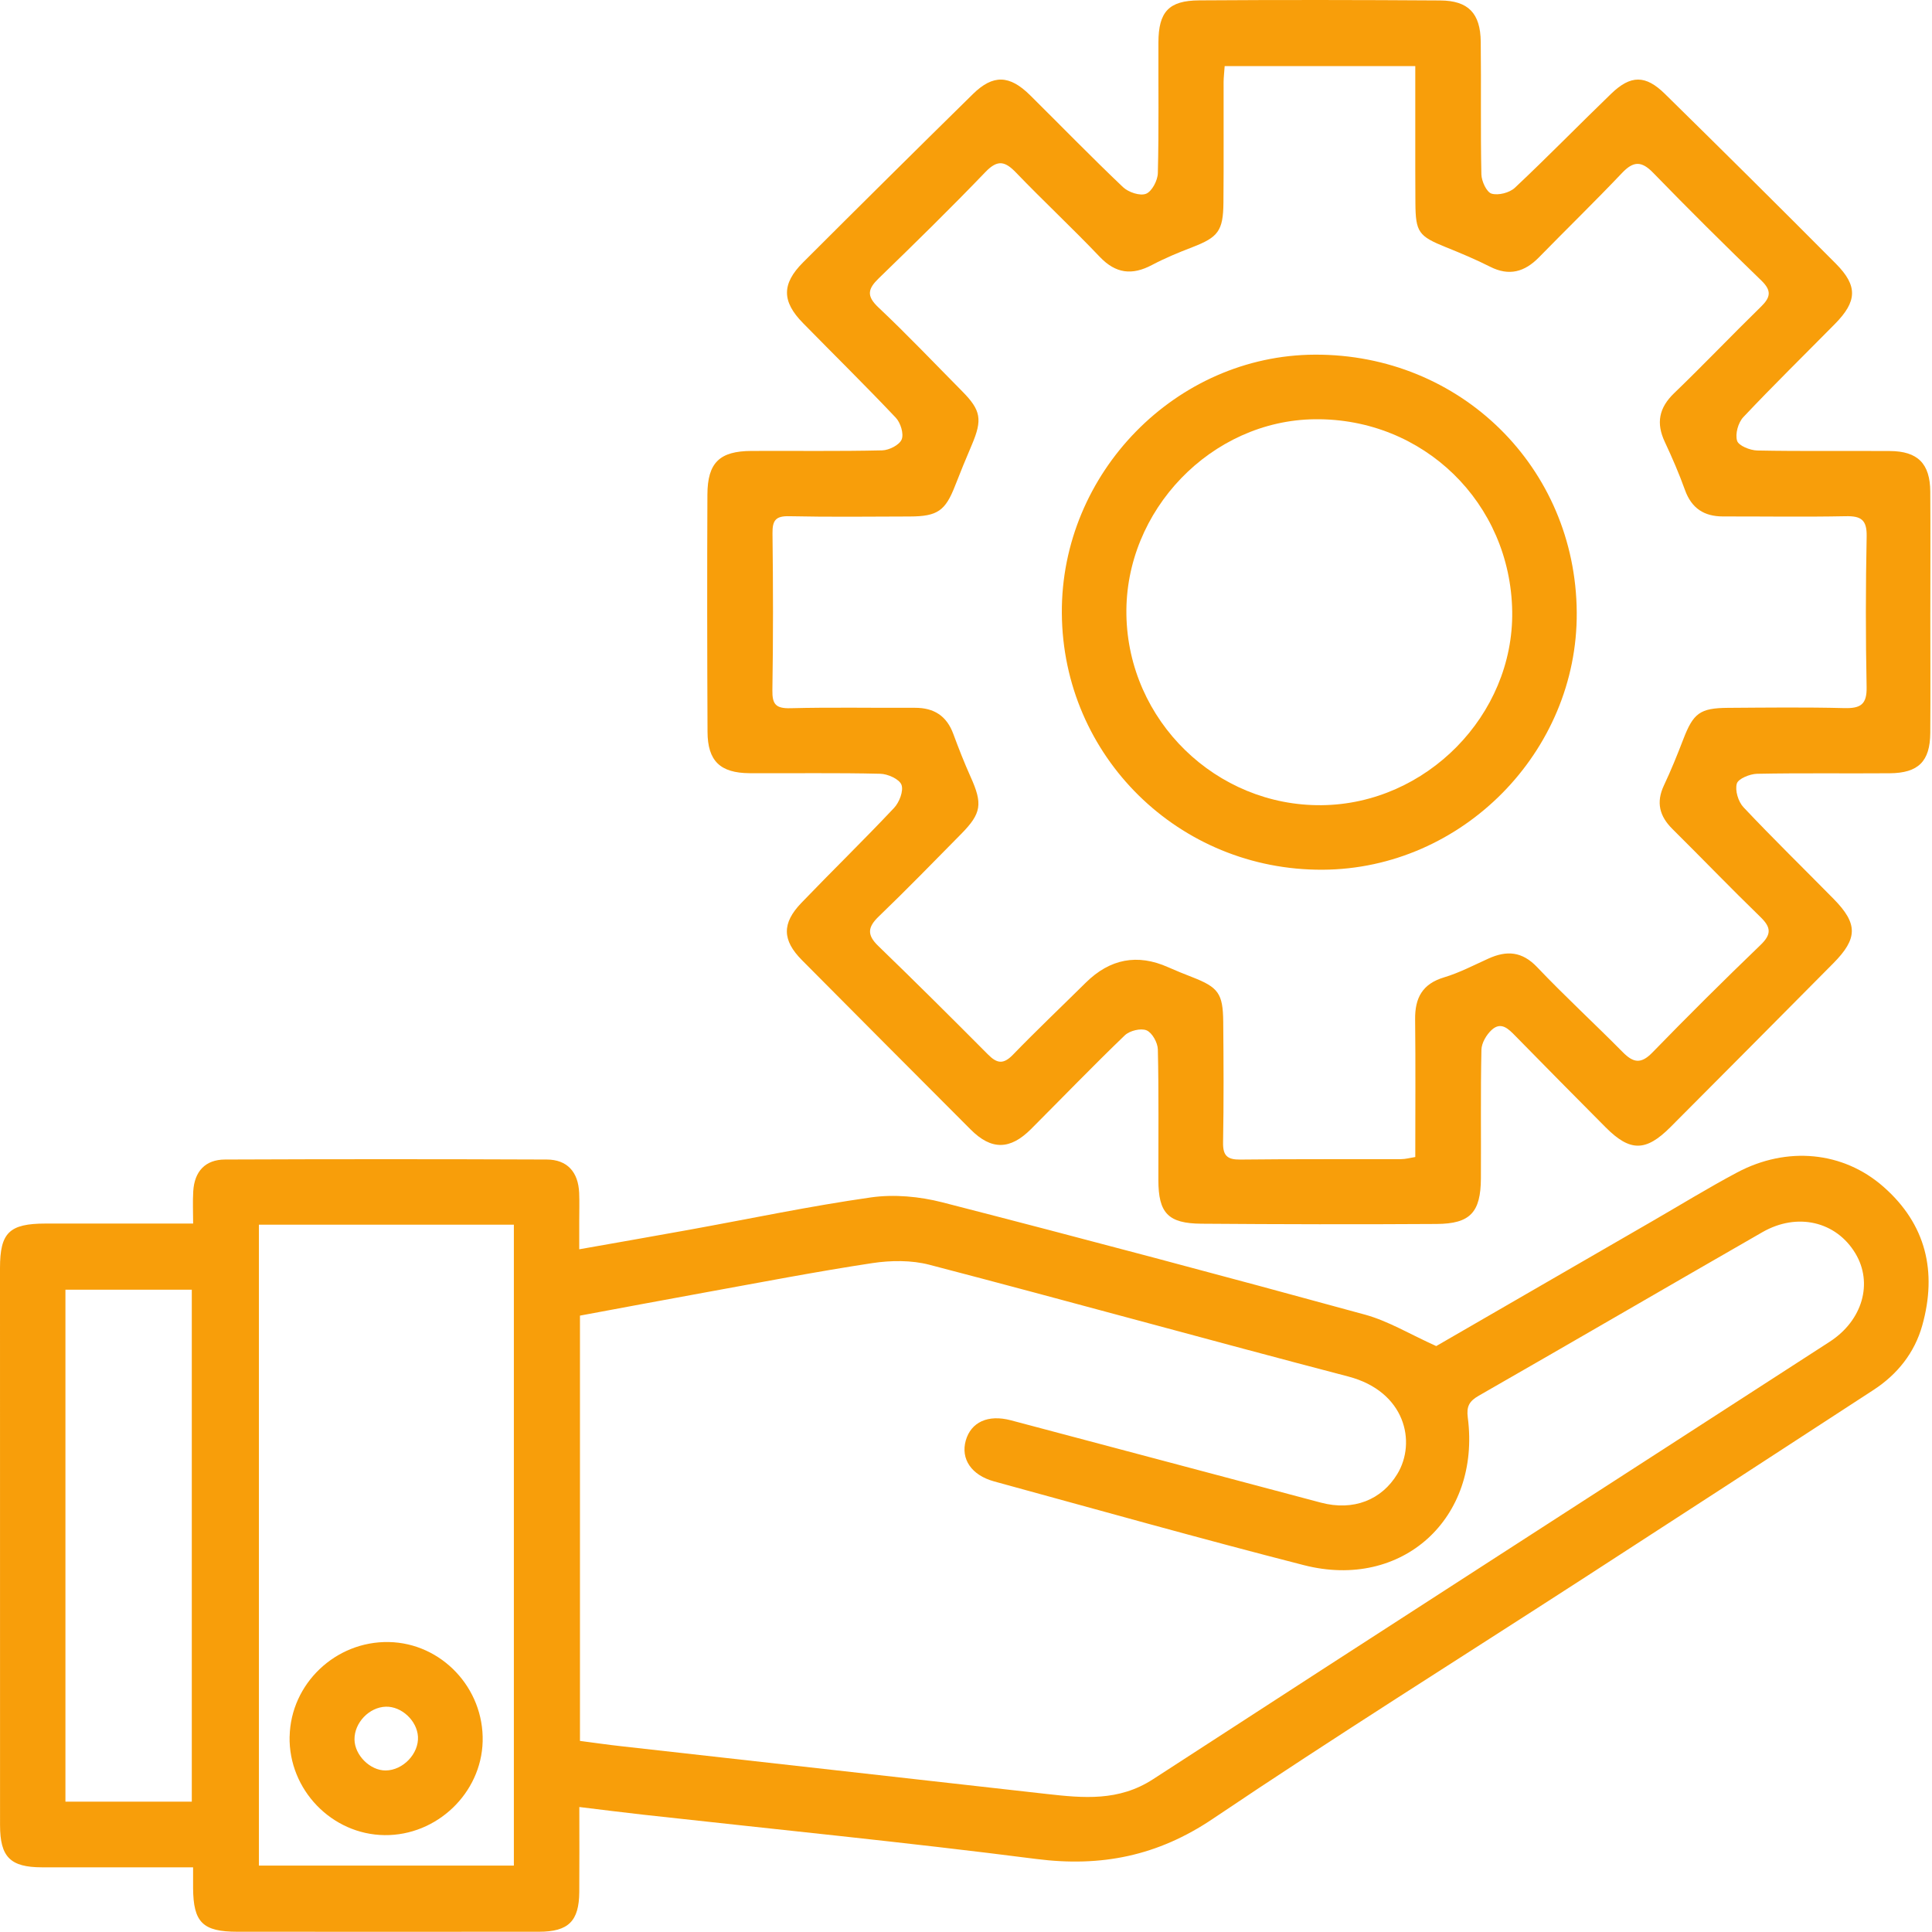 <svg width="84" height="84" viewBox="0 0 84 84" fill="none" xmlns="http://www.w3.org/2000/svg">
<path d="M8.395 81.188C6.13 81.188 3.977 81.19 1.825 81.188C0.448 81.186 0.003 80.741 0.002 79.356C0 71.281 0 63.209 0 55.135C0 53.591 0.404 53.2 1.984 53.198C4.079 53.196 6.173 53.198 8.397 53.198C8.397 52.699 8.374 52.245 8.402 51.792C8.455 50.93 8.923 50.418 9.785 50.414C14.448 50.395 19.111 50.395 23.772 50.414C24.662 50.418 25.141 50.955 25.181 51.86C25.198 52.268 25.184 52.677 25.184 53.084C25.184 53.458 25.184 53.831 25.184 54.317C26.847 54.023 28.412 53.75 29.973 53.467C32.604 52.99 35.223 52.437 37.868 52.061C38.876 51.918 39.979 52.021 40.97 52.275C47.108 53.853 53.233 55.484 59.347 57.158C60.361 57.436 61.294 58.007 62.445 58.525C65.422 56.804 68.618 54.956 71.816 53.108C73.052 52.395 74.268 51.647 75.527 50.977C77.695 49.825 80.138 50.056 81.893 51.602C83.744 53.229 84.23 55.297 83.576 57.63C83.243 58.819 82.493 59.757 81.459 60.431C77.239 63.184 73.013 65.925 68.784 68.663C63.429 72.129 58.021 75.515 52.733 79.078C50.334 80.694 47.881 81.186 45.054 80.825C39.37 80.096 33.666 79.533 27.97 78.9C27.074 78.8 26.181 78.686 25.188 78.566C25.188 79.825 25.195 81.043 25.186 82.26C25.177 83.528 24.718 83.987 23.434 83.989C19.064 83.994 14.693 83.989 10.322 83.989C8.813 83.989 8.404 83.583 8.395 82.083C8.395 81.825 8.395 81.566 8.395 81.19V81.188ZM25.216 75.692C25.873 75.777 26.447 75.861 27.022 75.924C33.181 76.616 39.342 77.302 45.502 77.998C47.1 78.178 48.643 78.325 50.13 77.359C59.92 70.999 69.742 64.684 79.545 58.341C80.993 57.406 81.44 55.776 80.669 54.495C79.835 53.107 78.146 52.701 76.627 53.572C72.513 55.934 68.415 58.324 64.298 60.681C63.88 60.92 63.754 61.147 63.817 61.633C64.387 66.023 60.96 69.144 56.693 68.051C52.187 66.897 47.71 65.637 43.225 64.41C42.231 64.137 41.766 63.432 41.989 62.635C42.215 61.833 42.954 61.488 43.951 61.752C48.444 62.941 52.934 64.14 57.427 65.331C58.852 65.709 60.074 65.209 60.754 64.085C61.588 62.707 61.111 60.499 58.616 59.847C52.54 58.259 46.491 56.577 40.418 54.992C39.631 54.785 38.736 54.796 37.925 54.918C35.482 55.289 33.055 55.759 30.623 56.2C28.825 56.525 27.027 56.866 25.216 57.201V75.69V75.692ZM11.257 53.247V81.113H22.342V53.247H11.257ZM2.845 78.332H8.339V56.074H2.845V78.332Z" fill="#F89E0A"/>
<path d="M83.927 26.624C83.927 28.372 83.937 30.12 83.925 31.869C83.916 33.103 83.407 33.612 82.161 33.62C80.237 33.635 78.314 33.605 76.393 33.643C76.082 33.65 75.576 33.855 75.514 34.07C75.428 34.365 75.576 34.856 75.802 35.096C77.08 36.453 78.416 37.755 79.724 39.084C80.783 40.161 80.778 40.804 79.706 41.885C77.348 44.263 74.989 46.638 72.624 49.009C71.557 50.077 70.872 50.079 69.814 49.018C68.498 47.698 67.192 46.371 65.886 45.041C65.588 44.736 65.268 44.404 64.859 44.776C64.63 44.984 64.417 45.345 64.41 45.64C64.37 47.504 64.398 49.369 64.387 51.235C64.379 52.71 63.924 53.207 62.464 53.216C59.055 53.237 55.648 53.231 52.238 53.205C50.784 53.195 50.366 52.74 50.364 51.308C50.361 49.415 50.385 47.52 50.341 45.626C50.334 45.332 50.095 44.901 49.85 44.797C49.602 44.693 49.116 44.812 48.906 45.013C47.521 46.345 46.186 47.729 44.827 49.09C43.916 50.002 43.102 50.011 42.205 49.112C39.755 46.659 37.309 44.205 34.869 41.747C34.007 40.88 33.986 40.145 34.844 39.254C36.176 37.867 37.556 36.526 38.872 35.127C39.101 34.885 39.294 34.383 39.194 34.12C39.098 33.872 38.598 33.648 38.271 33.642C36.377 33.596 34.484 33.627 32.591 33.617C31.314 33.61 30.767 33.087 30.762 31.818C30.746 28.379 30.741 24.94 30.757 21.503C30.762 20.113 31.29 19.611 32.675 19.606C34.568 19.597 36.463 19.625 38.355 19.581C38.656 19.575 39.105 19.347 39.203 19.106C39.304 18.859 39.154 18.38 38.948 18.162C37.628 16.765 36.255 15.417 34.911 14.045C33.989 13.106 33.981 12.342 34.916 11.408C37.367 8.96 39.827 6.52 42.299 4.091C43.178 3.228 43.895 3.257 44.787 4.14C46.133 5.473 47.453 6.831 48.825 8.135C49.06 8.359 49.565 8.529 49.827 8.425C50.084 8.324 50.334 7.845 50.341 7.527C50.389 5.633 50.359 3.74 50.366 1.845C50.371 0.516 50.812 0.025 52.135 0.016C55.632 -0.008 59.127 -0.003 62.623 0.02C63.84 0.028 64.366 0.579 64.38 1.812C64.403 3.735 64.368 5.658 64.408 7.581C64.415 7.878 64.634 8.354 64.851 8.419C65.144 8.506 65.632 8.382 65.865 8.163C67.286 6.828 68.648 5.429 70.052 4.074C70.9 3.256 71.545 3.252 72.389 4.083C74.882 6.532 77.363 8.992 79.827 11.471C80.781 12.433 80.745 13.106 79.779 14.085C78.449 15.433 77.096 16.758 75.797 18.136C75.573 18.373 75.435 18.868 75.526 19.164C75.591 19.379 76.092 19.58 76.402 19.587C78.323 19.625 80.248 19.597 82.169 19.61C83.381 19.616 83.918 20.157 83.925 21.377C83.937 23.125 83.928 24.874 83.928 26.622L83.927 26.624ZM53.247 2.869C53.226 3.167 53.202 3.366 53.2 3.565C53.196 5.314 53.209 7.062 53.193 8.81C53.182 10.043 52.96 10.317 51.838 10.749C51.242 10.978 50.647 11.225 50.084 11.522C49.222 11.978 48.513 11.899 47.817 11.169C46.633 9.924 45.374 8.751 44.184 7.513C43.708 7.018 43.385 6.918 42.85 7.474C41.337 9.05 39.776 10.579 38.208 12.099C37.736 12.557 37.659 12.863 38.189 13.363C39.439 14.541 40.622 15.788 41.832 17.01C42.654 17.84 42.72 18.241 42.252 19.344C42.002 19.931 41.757 20.522 41.526 21.118C41.103 22.207 40.762 22.452 39.559 22.456C37.811 22.461 36.063 22.482 34.316 22.444C33.724 22.43 33.58 22.624 33.587 23.19C33.615 25.463 33.619 27.736 33.582 30.009C33.572 30.622 33.732 30.807 34.364 30.792C36.169 30.746 37.975 30.783 39.782 30.774C40.608 30.771 41.161 31.127 41.449 31.912C41.68 32.538 41.925 33.162 42.199 33.773C42.729 34.947 42.677 35.362 41.787 36.262C40.6 37.465 39.423 38.677 38.205 39.848C37.722 40.313 37.691 40.649 38.18 41.123C39.792 42.682 41.381 44.263 42.962 45.853C43.35 46.243 43.628 46.282 44.037 45.862C45.07 44.796 46.149 43.771 47.205 42.727C48.261 41.683 49.456 41.458 50.789 42.053C51.133 42.206 51.485 42.348 51.836 42.484C52.971 42.927 53.172 43.191 53.184 44.427C53.2 46.175 53.209 47.923 53.177 49.672C53.167 50.249 53.361 50.423 53.931 50.416C56.261 50.389 58.592 50.404 60.922 50.397C61.113 50.397 61.305 50.341 61.534 50.305C61.534 48.277 61.55 46.297 61.527 44.318C61.517 43.387 61.842 42.776 62.789 42.493C63.452 42.294 64.078 41.965 64.713 41.678C65.51 41.317 66.178 41.36 66.835 42.053C68.038 43.318 69.326 44.502 70.554 45.745C71.008 46.205 71.342 46.276 71.839 45.766C73.381 44.179 74.952 42.619 76.547 41.084C77.024 40.624 77.007 40.324 76.547 39.876C75.251 38.619 73.998 37.316 72.716 36.045C72.153 35.488 71.996 34.89 72.344 34.15C72.653 33.495 72.926 32.82 73.187 32.141C73.622 31.01 73.91 30.785 75.122 30.776C76.811 30.765 78.501 30.744 80.19 30.787C80.89 30.804 81.173 30.633 81.157 29.874C81.113 27.688 81.115 25.503 81.159 23.318C81.173 22.597 80.912 22.43 80.245 22.444C78.468 22.48 76.69 22.451 74.914 22.454C74.09 22.454 73.547 22.101 73.26 21.305C73.005 20.596 72.704 19.9 72.384 19.216C71.998 18.396 72.127 17.733 72.788 17.095C74.068 15.863 75.293 14.576 76.564 13.335C76.982 12.927 77.038 12.639 76.58 12.197C74.989 10.658 73.417 9.099 71.875 7.511C71.37 6.992 71.019 6.999 70.526 7.518C69.344 8.763 68.111 9.962 66.91 11.19C66.29 11.822 65.618 12.018 64.788 11.597C64.165 11.282 63.52 11.011 62.873 10.751C61.677 10.268 61.548 10.099 61.539 8.822C61.536 8.356 61.534 7.891 61.534 7.424C61.534 5.92 61.534 4.415 61.534 2.875H53.242L53.247 2.869Z" fill="#F89E0A"/>
<path d="M12.593 75.501C12.64 73.204 14.59 71.349 16.904 71.393C19.197 71.437 21.046 73.396 20.985 75.716C20.927 77.965 18.99 79.814 16.721 79.788C14.424 79.762 12.544 77.811 12.591 75.501H12.593ZM16.777 74.204C16.053 74.223 15.403 74.902 15.413 75.632C15.422 76.313 16.092 76.981 16.765 76.977C17.522 76.974 18.218 76.244 18.172 75.503C18.128 74.809 17.46 74.187 16.777 74.204Z" fill="#F89E0A"/>
<path d="M68.554 26.625C68.596 32.688 63.569 37.781 57.51 37.814C51.256 37.849 46.205 32.882 46.167 26.657C46.128 20.56 51.137 15.444 57.169 15.42C63.498 15.394 68.51 20.326 68.554 26.623V26.625ZM65.748 26.592C65.681 21.868 61.891 18.174 57.165 18.228C52.667 18.279 48.899 22.189 48.974 26.728C49.051 31.333 52.875 35.059 57.471 35.008C62.01 34.959 65.811 31.094 65.748 26.59V26.592Z" fill="#F89E0A"/>
</svg>
